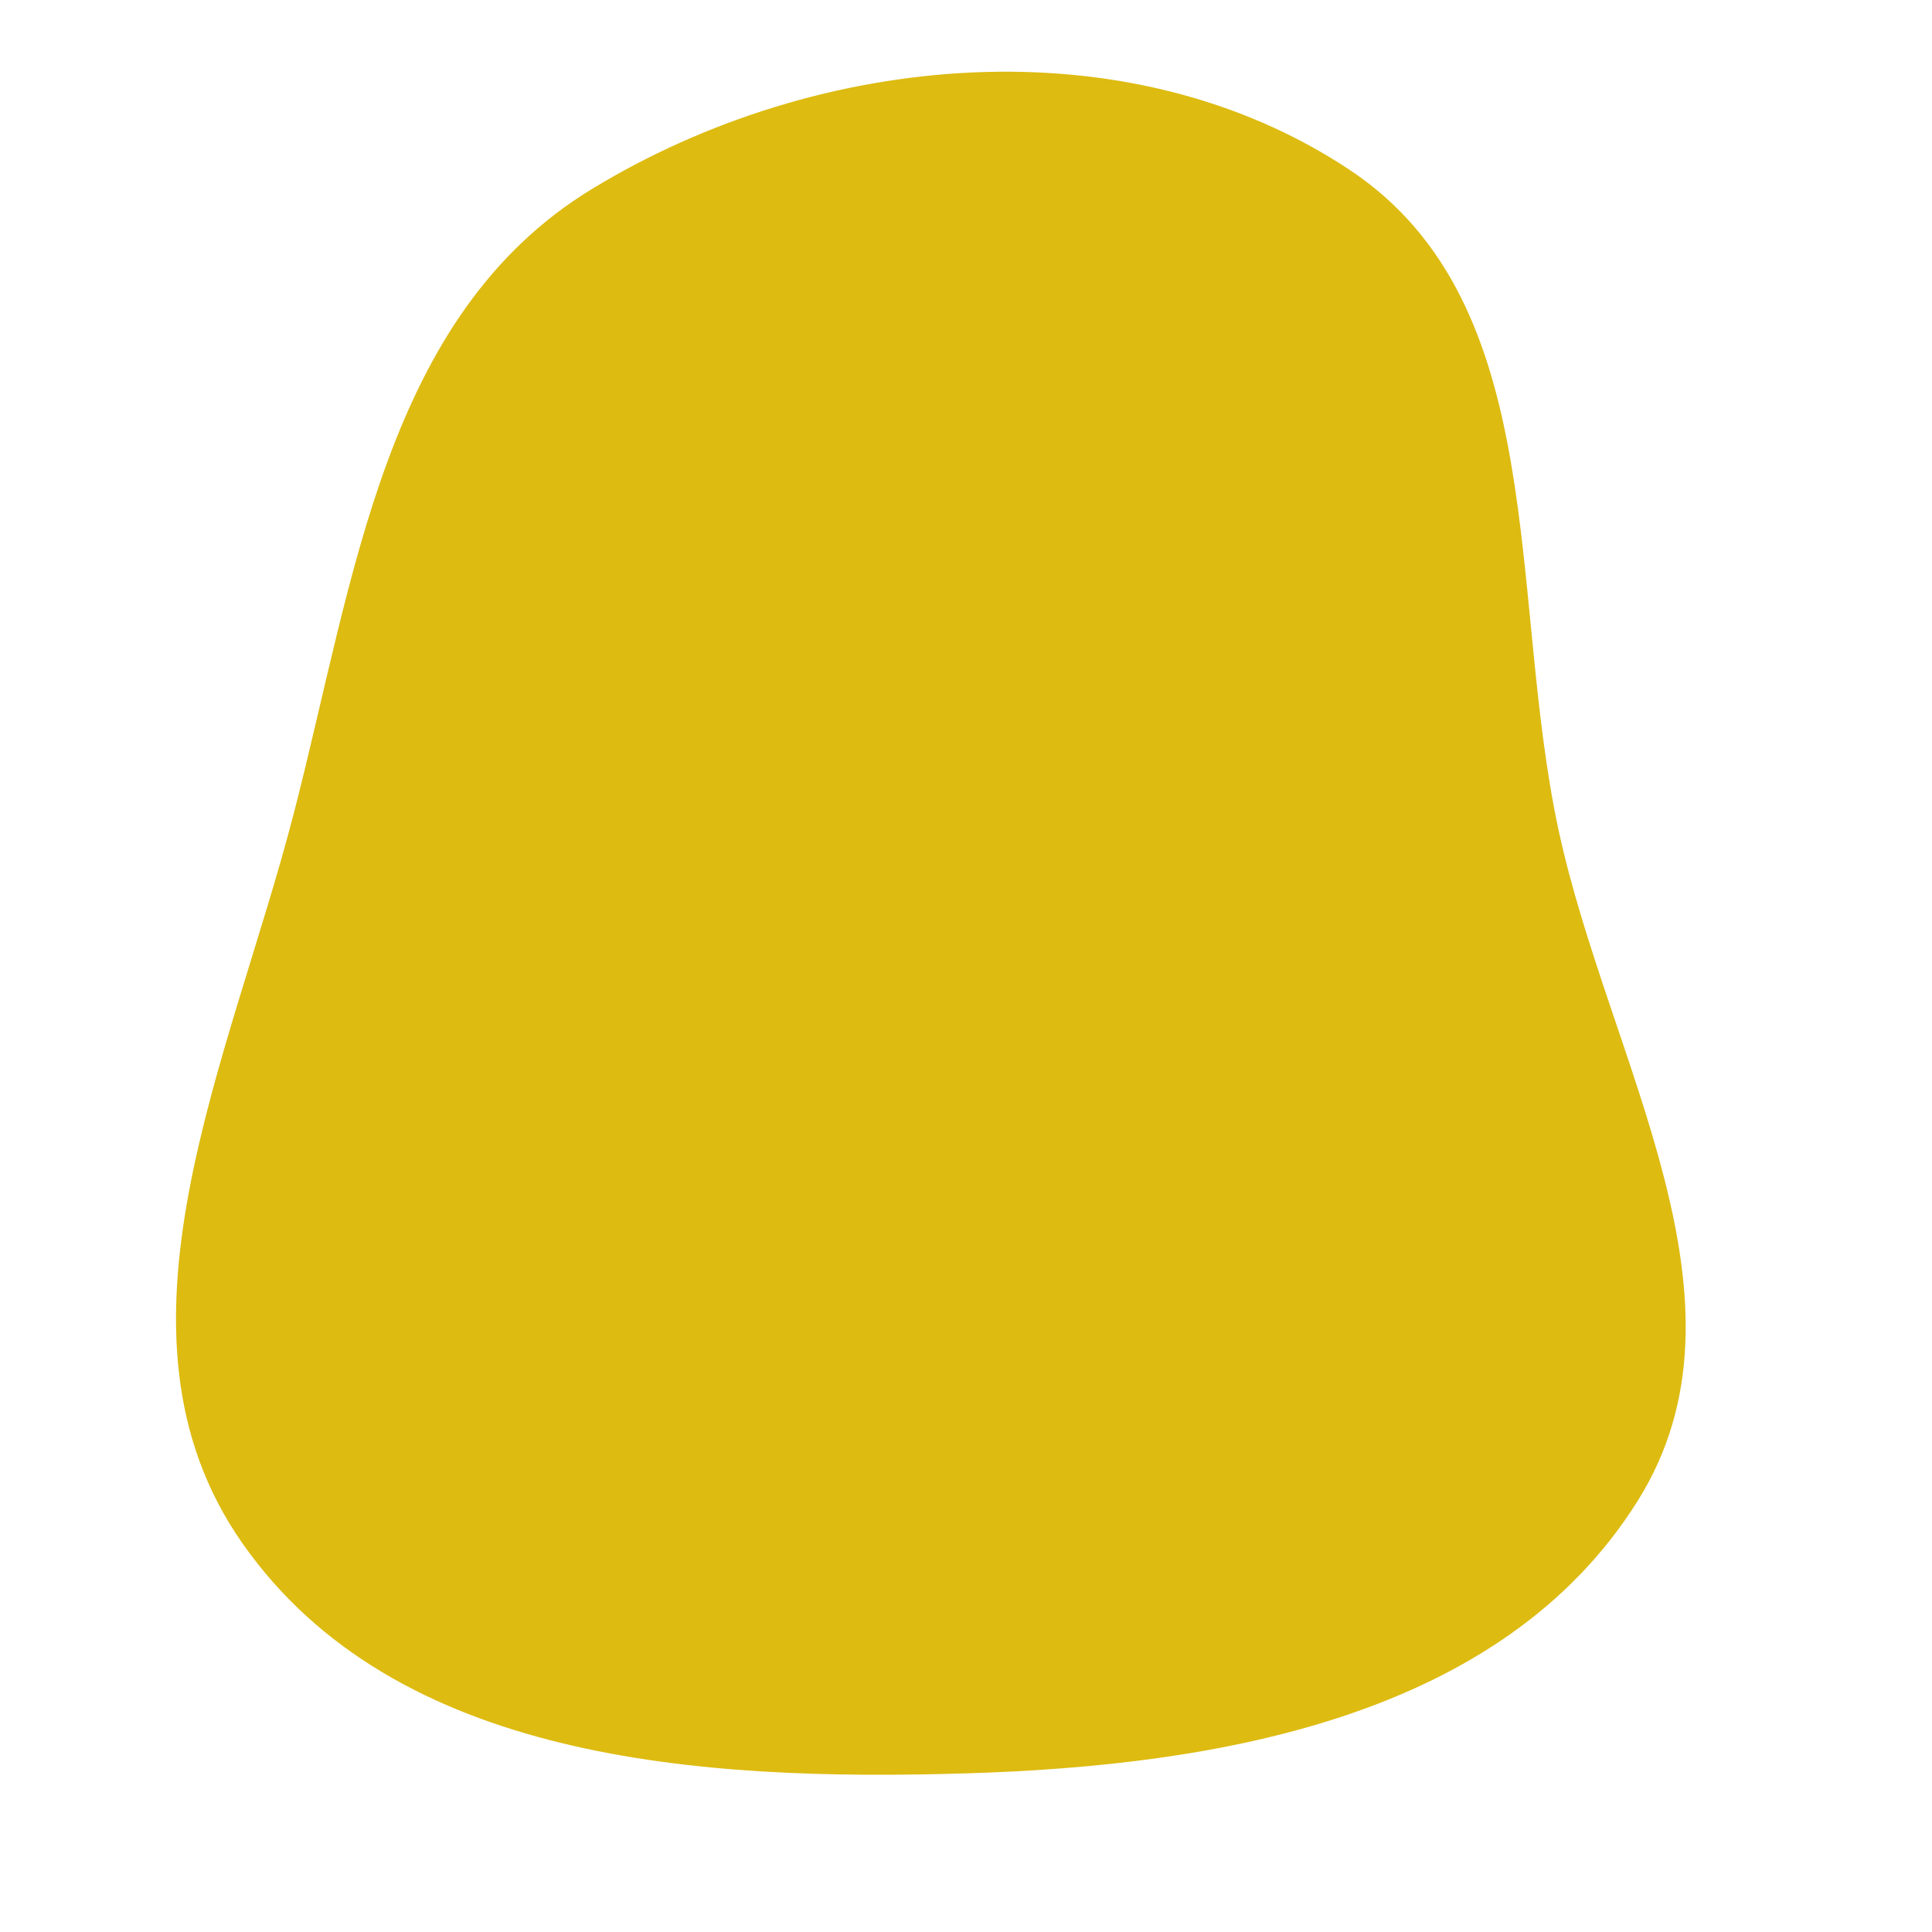 <svg width="256" height="256" viewBox="0 0 256 256" xmlns="http://www.w3.org/2000/svg">
    <path stroke="none" stroke-width="0" fill="#ddbb11" d="M128,234.981C161.646,233.975,199.042,227.438,216.959,198.942C233.662,172.378,213.168,140.745,206.537,110.074C199.729,78.585,205.653,40.308,178.81,22.493C149.466,3.019,108.499,6.73,78.422,25.05C50.996,41.754,46.981,76.582,38.955,107.676C30.449,140.627,12.602,176.586,32.107,204.472C52.335,233.39,92.725,236.037,128,234.981"/>
</svg>